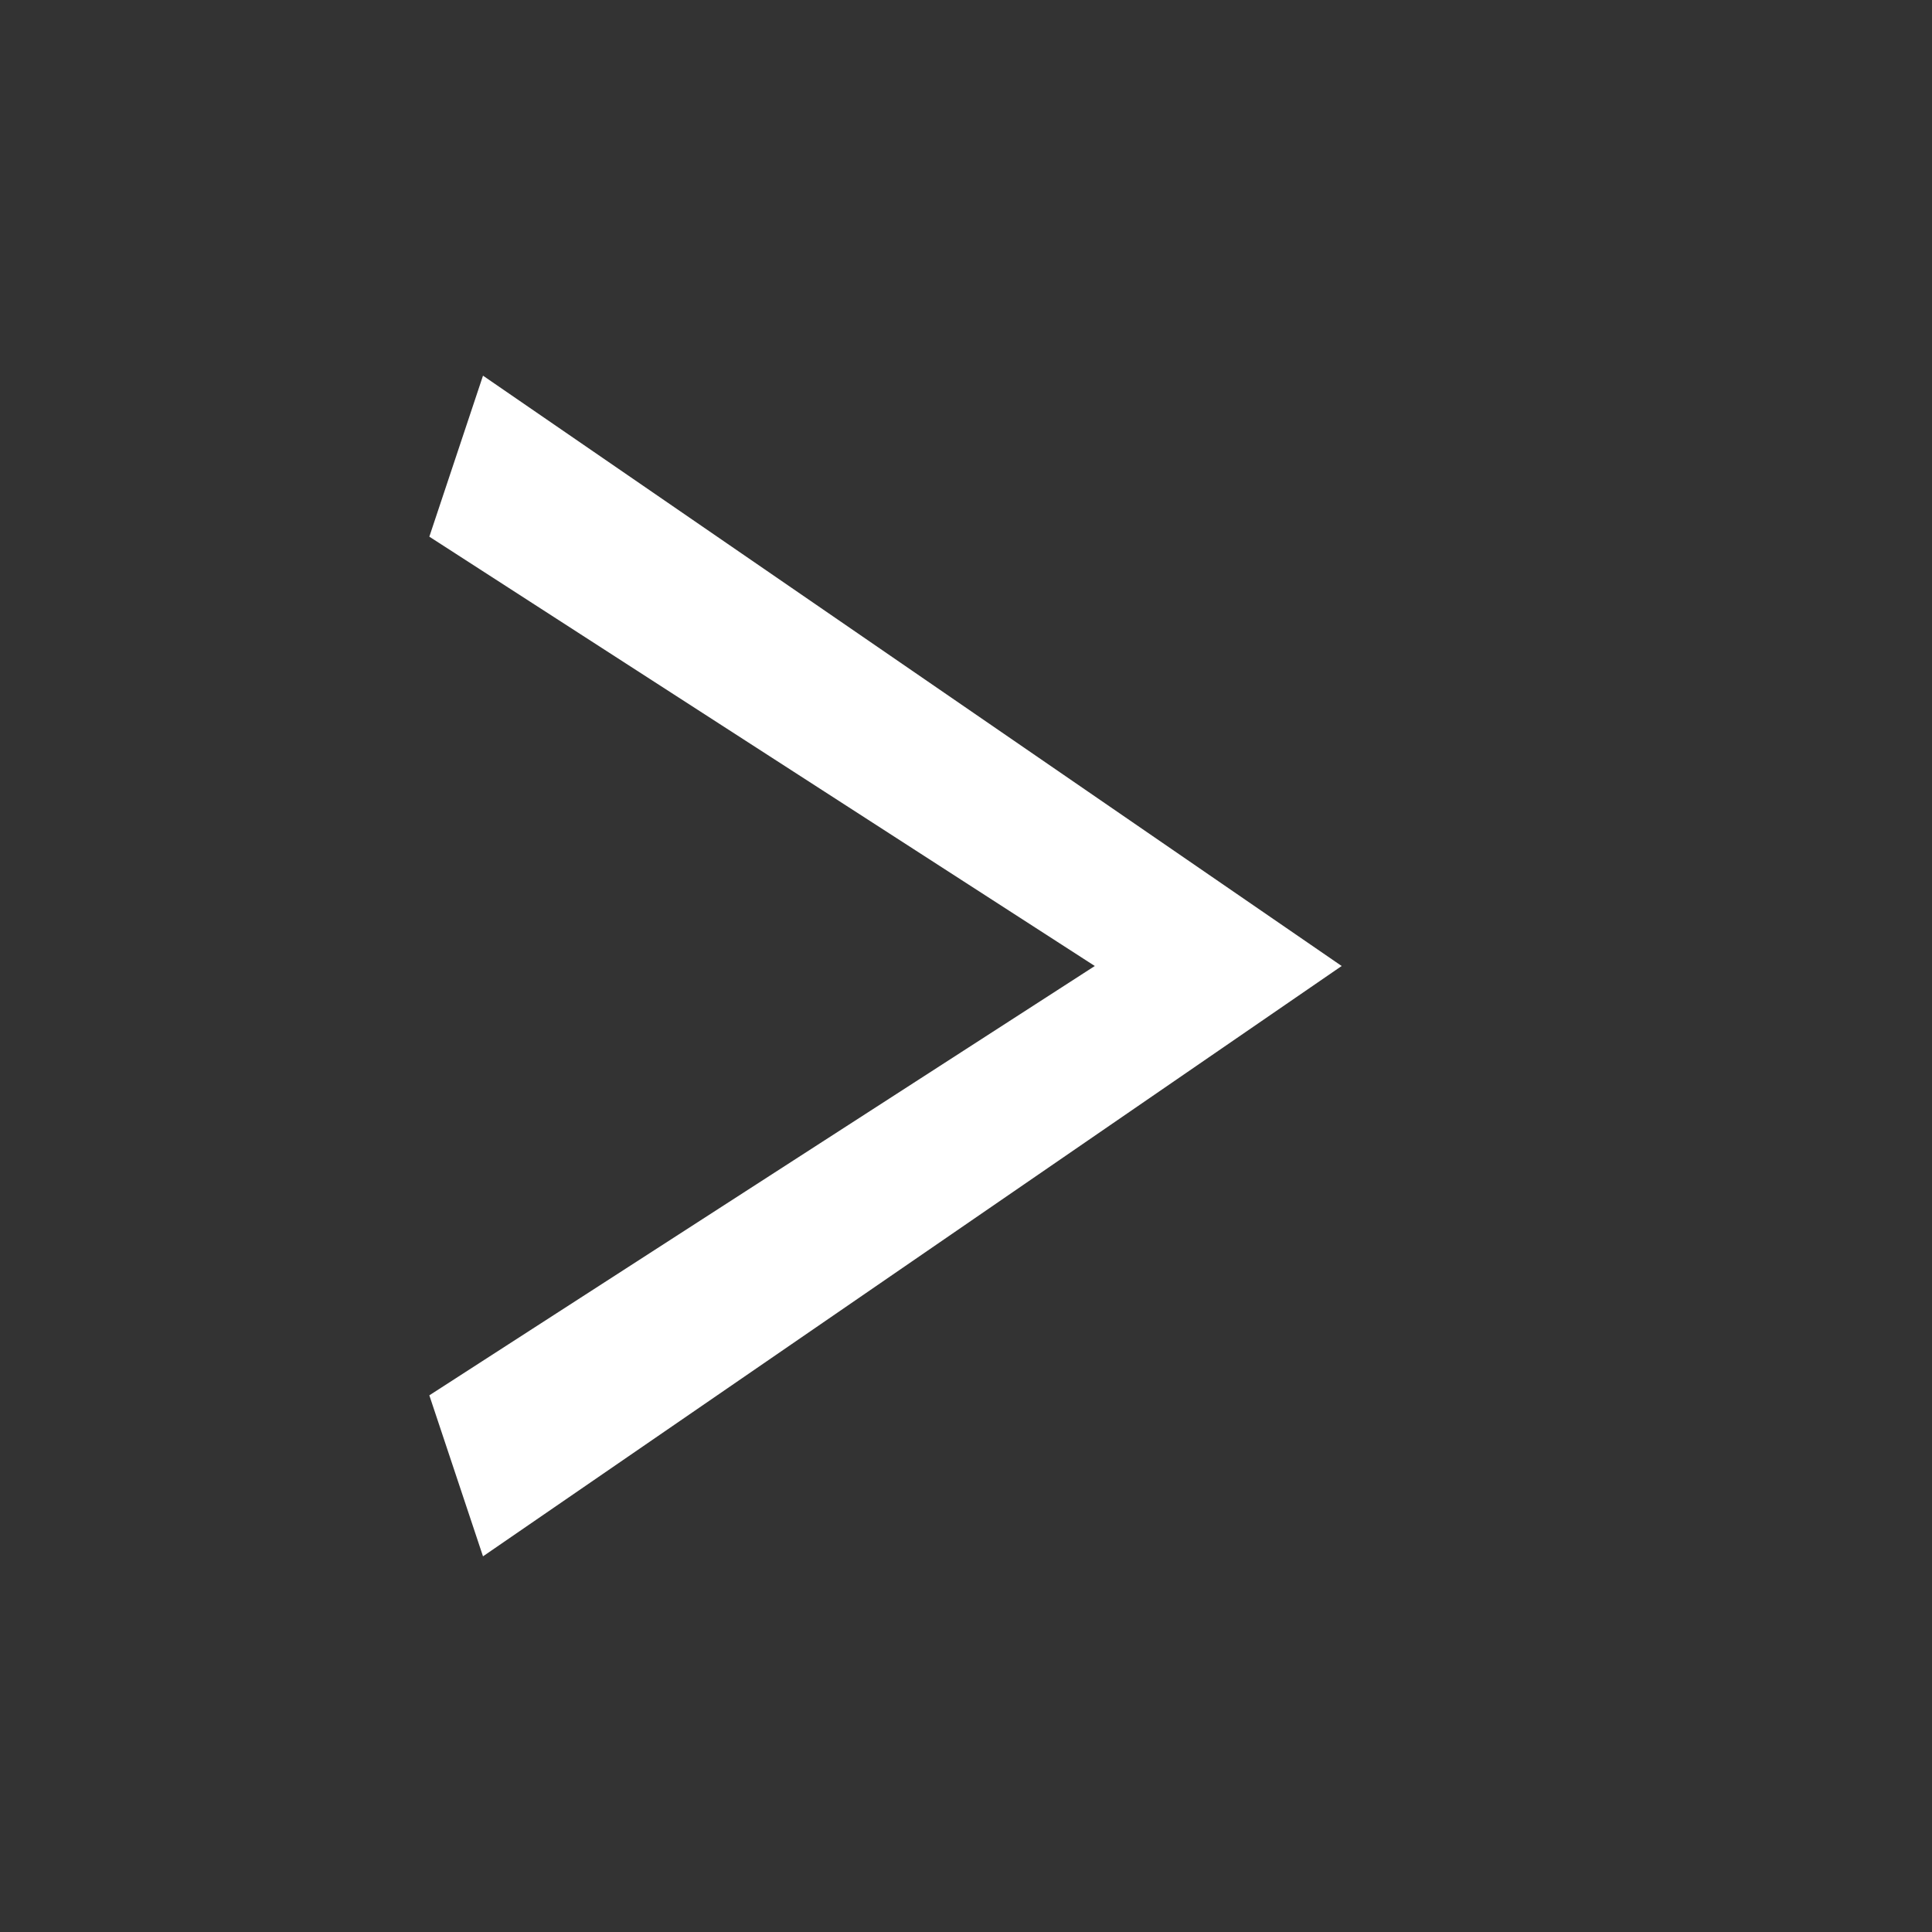 <?xml version="1.0" encoding="utf-8"?>
<svg version="1.1" id="mail" xmlns="http://www.w3.org/2000/svg" xmlns:xlink="http://www.w3.org/1999/xlink" x="0px" y="0px"
	 viewBox="0 0 36 36" style="enable-background:new 0 0 36 36;" xml:space="preserve">
	<rect x="0" y="0" width="36" height="36" fill="#333333" stroke="none"/>
	<path  d="M9,7 L25,18 L9,29 L8,26 L20.4,18 L8,10 z" fill="white"/>
			
</svg>